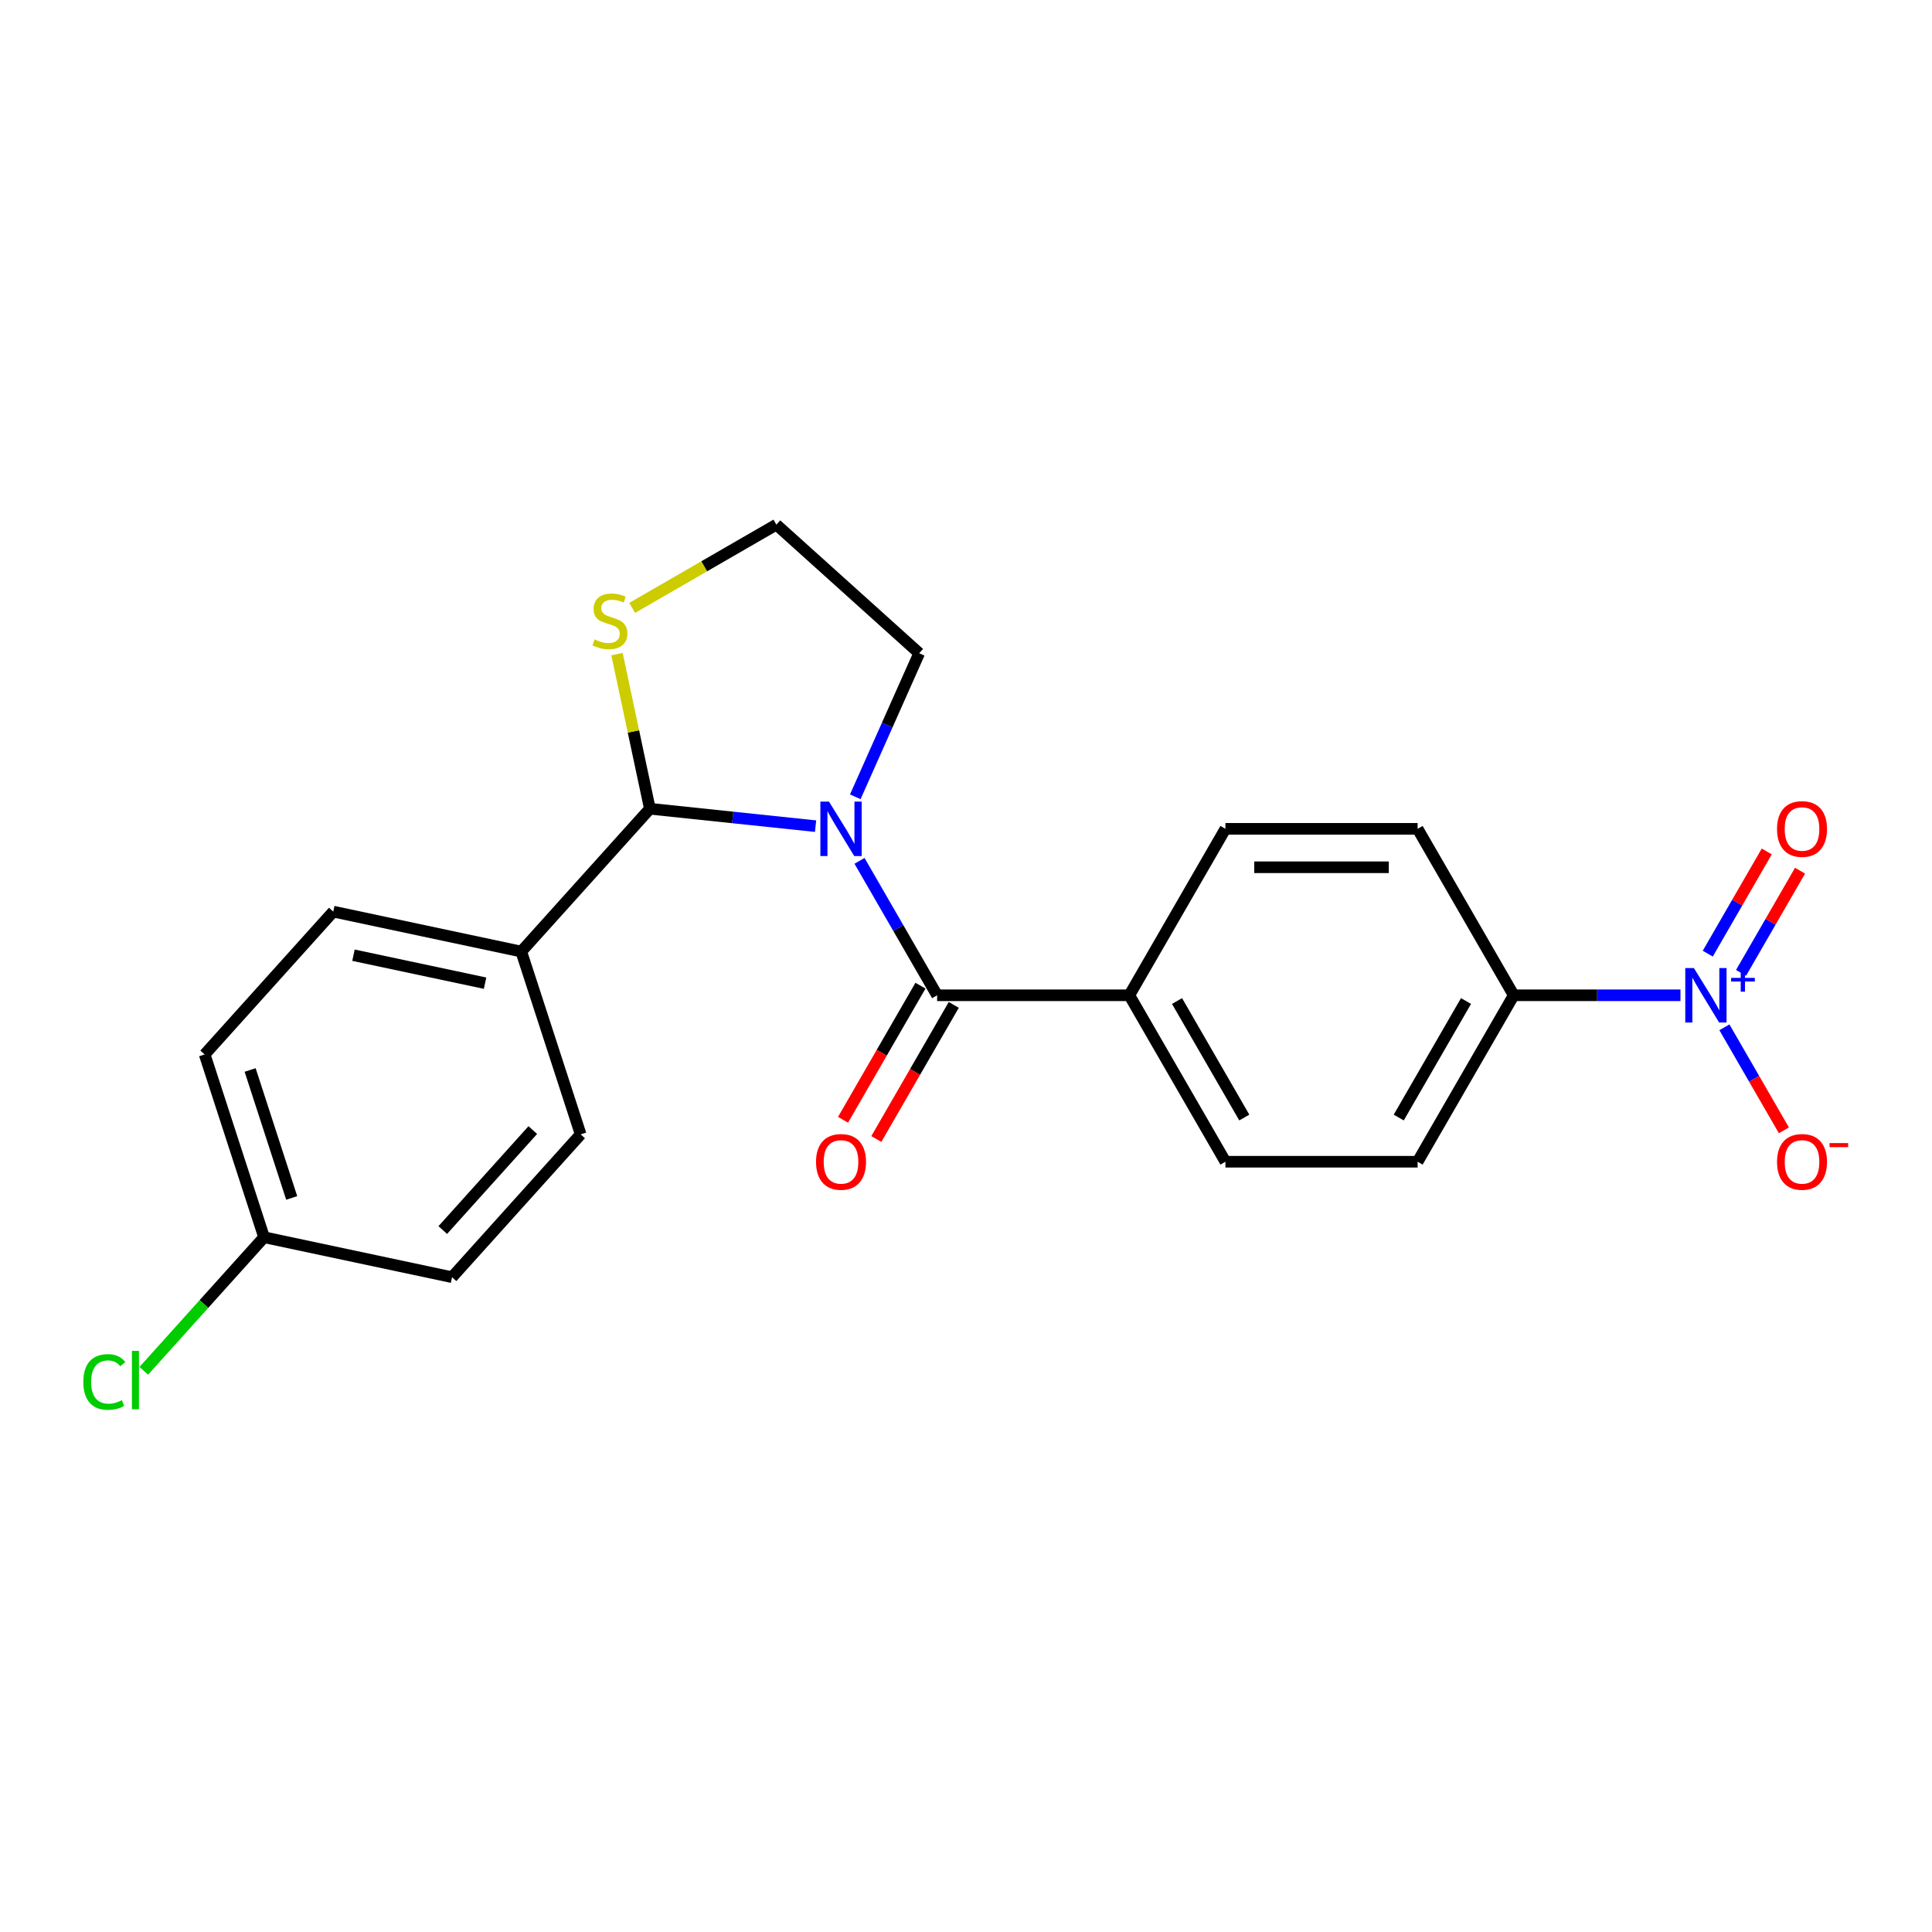 <?xml version='1.0' encoding='iso-8859-1'?>
<svg version='1.1' baseProfile='full'
              xmlns='http://www.w3.org/2000/svg'
                      xmlns:rdkit='http://www.rdkit.org/xml'
                      xmlns:xlink='http://www.w3.org/1999/xlink'
                  xml:space='preserve'
width='1000px' height='1000px' viewBox='0 0 1000 1000'>
<!-- END OF HEADER -->
<rect style='opacity:1.0;fill:#FFFFFF;stroke:none' width='1000' height='1000' x='0' y='0'> </rect>
<path class='bond-0' d='M 444.879,445.575 L 464.965,480.365' style='fill:none;fill-rule:evenodd;stroke:#0000FF;stroke-width:6px;stroke-linecap:butt;stroke-linejoin:miter;stroke-opacity:1' />
<path class='bond-0' d='M 464.965,480.365 L 485.051,515.155' style='fill:none;fill-rule:evenodd;stroke:#000000;stroke-width:6px;stroke-linecap:butt;stroke-linejoin:miter;stroke-opacity:1' />
<path class='bond-1' d='M 422.139,427.617 L 379.256,423.11' style='fill:none;fill-rule:evenodd;stroke:#0000FF;stroke-width:6px;stroke-linecap:butt;stroke-linejoin:miter;stroke-opacity:1' />
<path class='bond-1' d='M 379.256,423.11 L 336.373,418.602' style='fill:none;fill-rule:evenodd;stroke:#000000;stroke-width:6px;stroke-linecap:butt;stroke-linejoin:miter;stroke-opacity:1' />
<path class='bond-14' d='M 442.689,412.427 L 459.231,375.273' style='fill:none;fill-rule:evenodd;stroke:#0000FF;stroke-width:6px;stroke-linecap:butt;stroke-linejoin:miter;stroke-opacity:1' />
<path class='bond-14' d='M 459.231,375.273 L 475.773,338.12' style='fill:none;fill-rule:evenodd;stroke:#000000;stroke-width:6px;stroke-linecap:butt;stroke-linejoin:miter;stroke-opacity:1' />
<path class='bond-5' d='M 485.051,515.155 L 584.534,515.155' style='fill:none;fill-rule:evenodd;stroke:#000000;stroke-width:6px;stroke-linecap:butt;stroke-linejoin:miter;stroke-opacity:1' />
<path class='bond-9' d='M 476.436,510.181 L 456.396,544.892' style='fill:none;fill-rule:evenodd;stroke:#000000;stroke-width:6px;stroke-linecap:butt;stroke-linejoin:miter;stroke-opacity:1' />
<path class='bond-9' d='M 456.396,544.892 L 436.356,579.603' style='fill:none;fill-rule:evenodd;stroke:#FF0000;stroke-width:6px;stroke-linecap:butt;stroke-linejoin:miter;stroke-opacity:1' />
<path class='bond-9' d='M 493.667,520.13 L 473.627,554.84' style='fill:none;fill-rule:evenodd;stroke:#000000;stroke-width:6px;stroke-linecap:butt;stroke-linejoin:miter;stroke-opacity:1' />
<path class='bond-9' d='M 473.627,554.84 L 453.586,589.551' style='fill:none;fill-rule:evenodd;stroke:#FF0000;stroke-width:6px;stroke-linecap:butt;stroke-linejoin:miter;stroke-opacity:1' />
<path class='bond-3' d='M 336.373,418.602 L 327.869,378.593' style='fill:none;fill-rule:evenodd;stroke:#000000;stroke-width:6px;stroke-linecap:butt;stroke-linejoin:miter;stroke-opacity:1' />
<path class='bond-3' d='M 327.869,378.593 L 319.364,338.584' style='fill:none;fill-rule:evenodd;stroke:#CCCC00;stroke-width:6px;stroke-linecap:butt;stroke-linejoin:miter;stroke-opacity:1' />
<path class='bond-6' d='M 336.373,418.602 L 269.806,492.532' style='fill:none;fill-rule:evenodd;stroke:#000000;stroke-width:6px;stroke-linecap:butt;stroke-linejoin:miter;stroke-opacity:1' />
<path class='bond-2' d='M 869.809,515.155 L 826.654,515.155' style='fill:none;fill-rule:evenodd;stroke:#0000FF;stroke-width:6px;stroke-linecap:butt;stroke-linejoin:miter;stroke-opacity:1' />
<path class='bond-2' d='M 826.654,515.155 L 783.498,515.155' style='fill:none;fill-rule:evenodd;stroke:#000000;stroke-width:6px;stroke-linecap:butt;stroke-linejoin:miter;stroke-opacity:1' />
<path class='bond-7' d='M 892.55,531.729 L 907.944,558.392' style='fill:none;fill-rule:evenodd;stroke:#0000FF;stroke-width:6px;stroke-linecap:butt;stroke-linejoin:miter;stroke-opacity:1' />
<path class='bond-7' d='M 907.944,558.392 L 923.338,585.055' style='fill:none;fill-rule:evenodd;stroke:#FF0000;stroke-width:6px;stroke-linecap:butt;stroke-linejoin:miter;stroke-opacity:1' />
<path class='bond-8' d='M 901.165,503.556 L 916.433,477.112' style='fill:none;fill-rule:evenodd;stroke:#0000FF;stroke-width:6px;stroke-linecap:butt;stroke-linejoin:miter;stroke-opacity:1' />
<path class='bond-8' d='M 916.433,477.112 L 931.7,450.668' style='fill:none;fill-rule:evenodd;stroke:#FF0000;stroke-width:6px;stroke-linecap:butt;stroke-linejoin:miter;stroke-opacity:1' />
<path class='bond-8' d='M 883.934,493.608 L 899.202,467.163' style='fill:none;fill-rule:evenodd;stroke:#0000FF;stroke-width:6px;stroke-linecap:butt;stroke-linejoin:miter;stroke-opacity:1' />
<path class='bond-8' d='M 899.202,467.163 L 914.469,440.719' style='fill:none;fill-rule:evenodd;stroke:#FF0000;stroke-width:6px;stroke-linecap:butt;stroke-linejoin:miter;stroke-opacity:1' />
<path class='bond-22' d='M 327.209,314.643 L 364.526,293.098' style='fill:none;fill-rule:evenodd;stroke:#CCCC00;stroke-width:6px;stroke-linecap:butt;stroke-linejoin:miter;stroke-opacity:1' />
<path class='bond-22' d='M 364.526,293.098 L 401.843,271.553' style='fill:none;fill-rule:evenodd;stroke:#000000;stroke-width:6px;stroke-linecap:butt;stroke-linejoin:miter;stroke-opacity:1' />
<path class='bond-4' d='M 783.498,515.155 L 733.757,601.31' style='fill:none;fill-rule:evenodd;stroke:#000000;stroke-width:6px;stroke-linecap:butt;stroke-linejoin:miter;stroke-opacity:1' />
<path class='bond-4' d='M 758.806,518.13 L 723.988,578.438' style='fill:none;fill-rule:evenodd;stroke:#000000;stroke-width:6px;stroke-linecap:butt;stroke-linejoin:miter;stroke-opacity:1' />
<path class='bond-24' d='M 783.498,515.155 L 733.757,429.001' style='fill:none;fill-rule:evenodd;stroke:#000000;stroke-width:6px;stroke-linecap:butt;stroke-linejoin:miter;stroke-opacity:1' />
<path class='bond-12' d='M 584.534,515.155 L 634.275,429.001' style='fill:none;fill-rule:evenodd;stroke:#000000;stroke-width:6px;stroke-linecap:butt;stroke-linejoin:miter;stroke-opacity:1' />
<path class='bond-13' d='M 584.534,515.155 L 634.275,601.31' style='fill:none;fill-rule:evenodd;stroke:#000000;stroke-width:6px;stroke-linecap:butt;stroke-linejoin:miter;stroke-opacity:1' />
<path class='bond-13' d='M 609.226,518.13 L 644.045,578.438' style='fill:none;fill-rule:evenodd;stroke:#000000;stroke-width:6px;stroke-linecap:butt;stroke-linejoin:miter;stroke-opacity:1' />
<path class='bond-15' d='M 269.806,492.532 L 172.498,471.849' style='fill:none;fill-rule:evenodd;stroke:#000000;stroke-width:6px;stroke-linecap:butt;stroke-linejoin:miter;stroke-opacity:1' />
<path class='bond-15' d='M 251.073,508.891 L 182.957,494.413' style='fill:none;fill-rule:evenodd;stroke:#000000;stroke-width:6px;stroke-linecap:butt;stroke-linejoin:miter;stroke-opacity:1' />
<path class='bond-16' d='M 269.806,492.532 L 300.548,587.146' style='fill:none;fill-rule:evenodd;stroke:#000000;stroke-width:6px;stroke-linecap:butt;stroke-linejoin:miter;stroke-opacity:1' />
<path class='bond-10' d='M 733.757,429.001 L 634.275,429.001' style='fill:none;fill-rule:evenodd;stroke:#000000;stroke-width:6px;stroke-linecap:butt;stroke-linejoin:miter;stroke-opacity:1' />
<path class='bond-10' d='M 718.835,448.898 L 649.197,448.898' style='fill:none;fill-rule:evenodd;stroke:#000000;stroke-width:6px;stroke-linecap:butt;stroke-linejoin:miter;stroke-opacity:1' />
<path class='bond-11' d='M 733.757,601.31 L 634.275,601.31' style='fill:none;fill-rule:evenodd;stroke:#000000;stroke-width:6px;stroke-linecap:butt;stroke-linejoin:miter;stroke-opacity:1' />
<path class='bond-18' d='M 475.773,338.12 L 401.843,271.553' style='fill:none;fill-rule:evenodd;stroke:#000000;stroke-width:6px;stroke-linecap:butt;stroke-linejoin:miter;stroke-opacity:1' />
<path class='bond-20' d='M 172.498,471.849 L 105.931,545.779' style='fill:none;fill-rule:evenodd;stroke:#000000;stroke-width:6px;stroke-linecap:butt;stroke-linejoin:miter;stroke-opacity:1' />
<path class='bond-19' d='M 300.548,587.146 L 233.981,661.075' style='fill:none;fill-rule:evenodd;stroke:#000000;stroke-width:6px;stroke-linecap:butt;stroke-linejoin:miter;stroke-opacity:1' />
<path class='bond-19' d='M 275.777,584.922 L 229.18,636.673' style='fill:none;fill-rule:evenodd;stroke:#000000;stroke-width:6px;stroke-linecap:butt;stroke-linejoin:miter;stroke-opacity:1' />
<path class='bond-17' d='M 136.673,640.392 L 233.981,661.075' style='fill:none;fill-rule:evenodd;stroke:#000000;stroke-width:6px;stroke-linecap:butt;stroke-linejoin:miter;stroke-opacity:1' />
<path class='bond-21' d='M 136.673,640.392 L 105.548,674.959' style='fill:none;fill-rule:evenodd;stroke:#000000;stroke-width:6px;stroke-linecap:butt;stroke-linejoin:miter;stroke-opacity:1' />
<path class='bond-21' d='M 105.548,674.959 L 74.424,709.527' style='fill:none;fill-rule:evenodd;stroke:#00CC00;stroke-width:6px;stroke-linecap:butt;stroke-linejoin:miter;stroke-opacity:1' />
<path class='bond-23' d='M 136.673,640.392 L 105.931,545.779' style='fill:none;fill-rule:evenodd;stroke:#000000;stroke-width:6px;stroke-linecap:butt;stroke-linejoin:miter;stroke-opacity:1' />
<path class='bond-23' d='M 150.984,620.052 L 129.465,553.822' style='fill:none;fill-rule:evenodd;stroke:#000000;stroke-width:6px;stroke-linecap:butt;stroke-linejoin:miter;stroke-opacity:1' />
<path  class='atom-0' d='M 429.083 414.914
L 438.315 429.837
Q 439.23 431.309, 440.702 433.975
Q 442.174 436.641, 442.254 436.801
L 442.254 414.914
L 445.995 414.914
L 445.995 443.088
L 442.135 443.088
L 432.226 426.773
Q 431.072 424.863, 429.839 422.674
Q 428.645 420.486, 428.287 419.809
L 428.287 443.088
L 424.626 443.088
L 424.626 414.914
L 429.083 414.914
' fill='#0000FF'/>
<path  class='atom-3' d='M 876.753 501.069
L 885.985 515.991
Q 886.9 517.463, 888.373 520.13
Q 889.845 522.796, 889.925 522.955
L 889.925 501.069
L 893.665 501.069
L 893.665 529.242
L 889.805 529.242
L 879.897 512.927
Q 878.743 511.017, 877.509 508.828
Q 876.316 506.64, 875.957 505.963
L 875.957 529.242
L 872.296 529.242
L 872.296 501.069
L 876.753 501.069
' fill='#0000FF'/>
<path  class='atom-3' d='M 896.029 506.147
L 900.993 506.147
L 900.993 500.921
L 903.199 500.921
L 903.199 506.147
L 908.294 506.147
L 908.294 508.038
L 903.199 508.038
L 903.199 513.291
L 900.993 513.291
L 900.993 508.038
L 896.029 508.038
L 896.029 506.147
' fill='#0000FF'/>
<path  class='atom-4' d='M 307.731 330.964
Q 308.049 331.083, 309.362 331.64
Q 310.675 332.197, 312.108 332.555
Q 313.58 332.874, 315.013 332.874
Q 317.679 332.874, 319.231 331.6
Q 320.783 330.287, 320.783 328.019
Q 320.783 326.467, 319.987 325.512
Q 319.231 324.557, 318.037 324.04
Q 316.843 323.522, 314.854 322.926
Q 312.347 322.169, 310.834 321.453
Q 309.362 320.737, 308.288 319.225
Q 307.253 317.713, 307.253 315.166
Q 307.253 311.624, 309.641 309.436
Q 312.068 307.247, 316.843 307.247
Q 320.106 307.247, 323.807 308.799
L 322.892 311.863
Q 319.509 310.47, 316.963 310.47
Q 314.217 310.47, 312.705 311.624
Q 311.193 312.739, 311.232 314.688
Q 311.232 316.201, 311.988 317.116
Q 312.784 318.031, 313.899 318.548
Q 315.053 319.066, 316.963 319.662
Q 319.509 320.458, 321.021 321.254
Q 322.534 322.05, 323.608 323.682
Q 324.722 325.273, 324.722 328.019
Q 324.722 331.919, 322.096 334.028
Q 319.509 336.097, 315.172 336.097
Q 312.665 336.097, 310.755 335.54
Q 308.885 335.023, 306.656 334.107
L 307.731 330.964
' fill='#CCCC00'/>
<path  class='atom-8' d='M 919.789 601.389
Q 919.789 594.625, 923.132 590.844
Q 926.475 587.064, 932.722 587.064
Q 938.97 587.064, 942.312 590.844
Q 945.655 594.625, 945.655 601.389
Q 945.655 608.234, 942.272 612.133
Q 938.89 615.993, 932.722 615.993
Q 926.514 615.993, 923.132 612.133
Q 919.789 608.273, 919.789 601.389
M 932.722 612.81
Q 937.02 612.81, 939.328 609.945
Q 941.675 607.04, 941.675 601.389
Q 941.675 595.858, 939.328 593.073
Q 937.02 590.247, 932.722 590.247
Q 928.424 590.247, 926.077 593.033
Q 923.769 595.818, 923.769 601.389
Q 923.769 607.08, 926.077 609.945
Q 928.424 612.81, 932.722 612.81
' fill='#FF0000'/>
<path  class='atom-8' d='M 946.968 591.662
L 956.607 591.662
L 956.607 593.763
L 946.968 593.763
L 946.968 591.662
' fill='#FF0000'/>
<path  class='atom-9' d='M 919.789 429.081
Q 919.789 422.316, 923.132 418.536
Q 926.475 414.755, 932.722 414.755
Q 938.97 414.755, 942.312 418.536
Q 945.655 422.316, 945.655 429.081
Q 945.655 435.925, 942.272 439.825
Q 938.89 443.685, 932.722 443.685
Q 926.514 443.685, 923.132 439.825
Q 919.789 435.965, 919.789 429.081
M 932.722 440.501
Q 937.02 440.501, 939.328 437.636
Q 941.675 434.731, 941.675 429.081
Q 941.675 423.55, 939.328 420.764
Q 937.02 417.939, 932.722 417.939
Q 928.424 417.939, 926.077 420.724
Q 923.769 423.51, 923.769 429.081
Q 923.769 434.771, 926.077 437.636
Q 928.424 440.501, 932.722 440.501
' fill='#FF0000'/>
<path  class='atom-10' d='M 422.377 601.389
Q 422.377 594.625, 425.72 590.844
Q 429.063 587.064, 435.31 587.064
Q 441.558 587.064, 444.9 590.844
Q 448.243 594.625, 448.243 601.389
Q 448.243 608.234, 444.86 612.133
Q 441.478 615.993, 435.31 615.993
Q 429.102 615.993, 425.72 612.133
Q 422.377 608.273, 422.377 601.389
M 435.31 612.81
Q 439.608 612.81, 441.916 609.945
Q 444.264 607.04, 444.264 601.389
Q 444.264 595.858, 441.916 593.073
Q 439.608 590.247, 435.31 590.247
Q 431.013 590.247, 428.665 593.033
Q 426.357 595.818, 426.357 601.389
Q 426.357 607.08, 428.665 609.945
Q 431.013 612.81, 435.31 612.81
' fill='#FF0000'/>
<path  class='atom-22' d='M 43.126 715.297
Q 43.126 708.293, 46.389 704.632
Q 49.692 700.931, 55.94 700.931
Q 61.749 700.931, 64.853 705.03
L 62.227 707.179
Q 59.959 704.194, 55.94 704.194
Q 51.682 704.194, 49.414 707.059
Q 47.185 709.885, 47.185 715.297
Q 47.185 720.868, 49.493 723.733
Q 51.841 726.598, 56.377 726.598
Q 59.481 726.598, 63.102 724.728
L 64.217 727.712
Q 62.744 728.667, 60.516 729.224
Q 58.288 729.781, 55.82 729.781
Q 49.692 729.781, 46.389 726.041
Q 43.126 722.3, 43.126 715.297
' fill='#00CC00'/>
<path  class='atom-22' d='M 68.275 699.22
L 71.936 699.22
L 71.936 729.423
L 68.275 729.423
L 68.275 699.22
' fill='#00CC00'/>
</svg>
